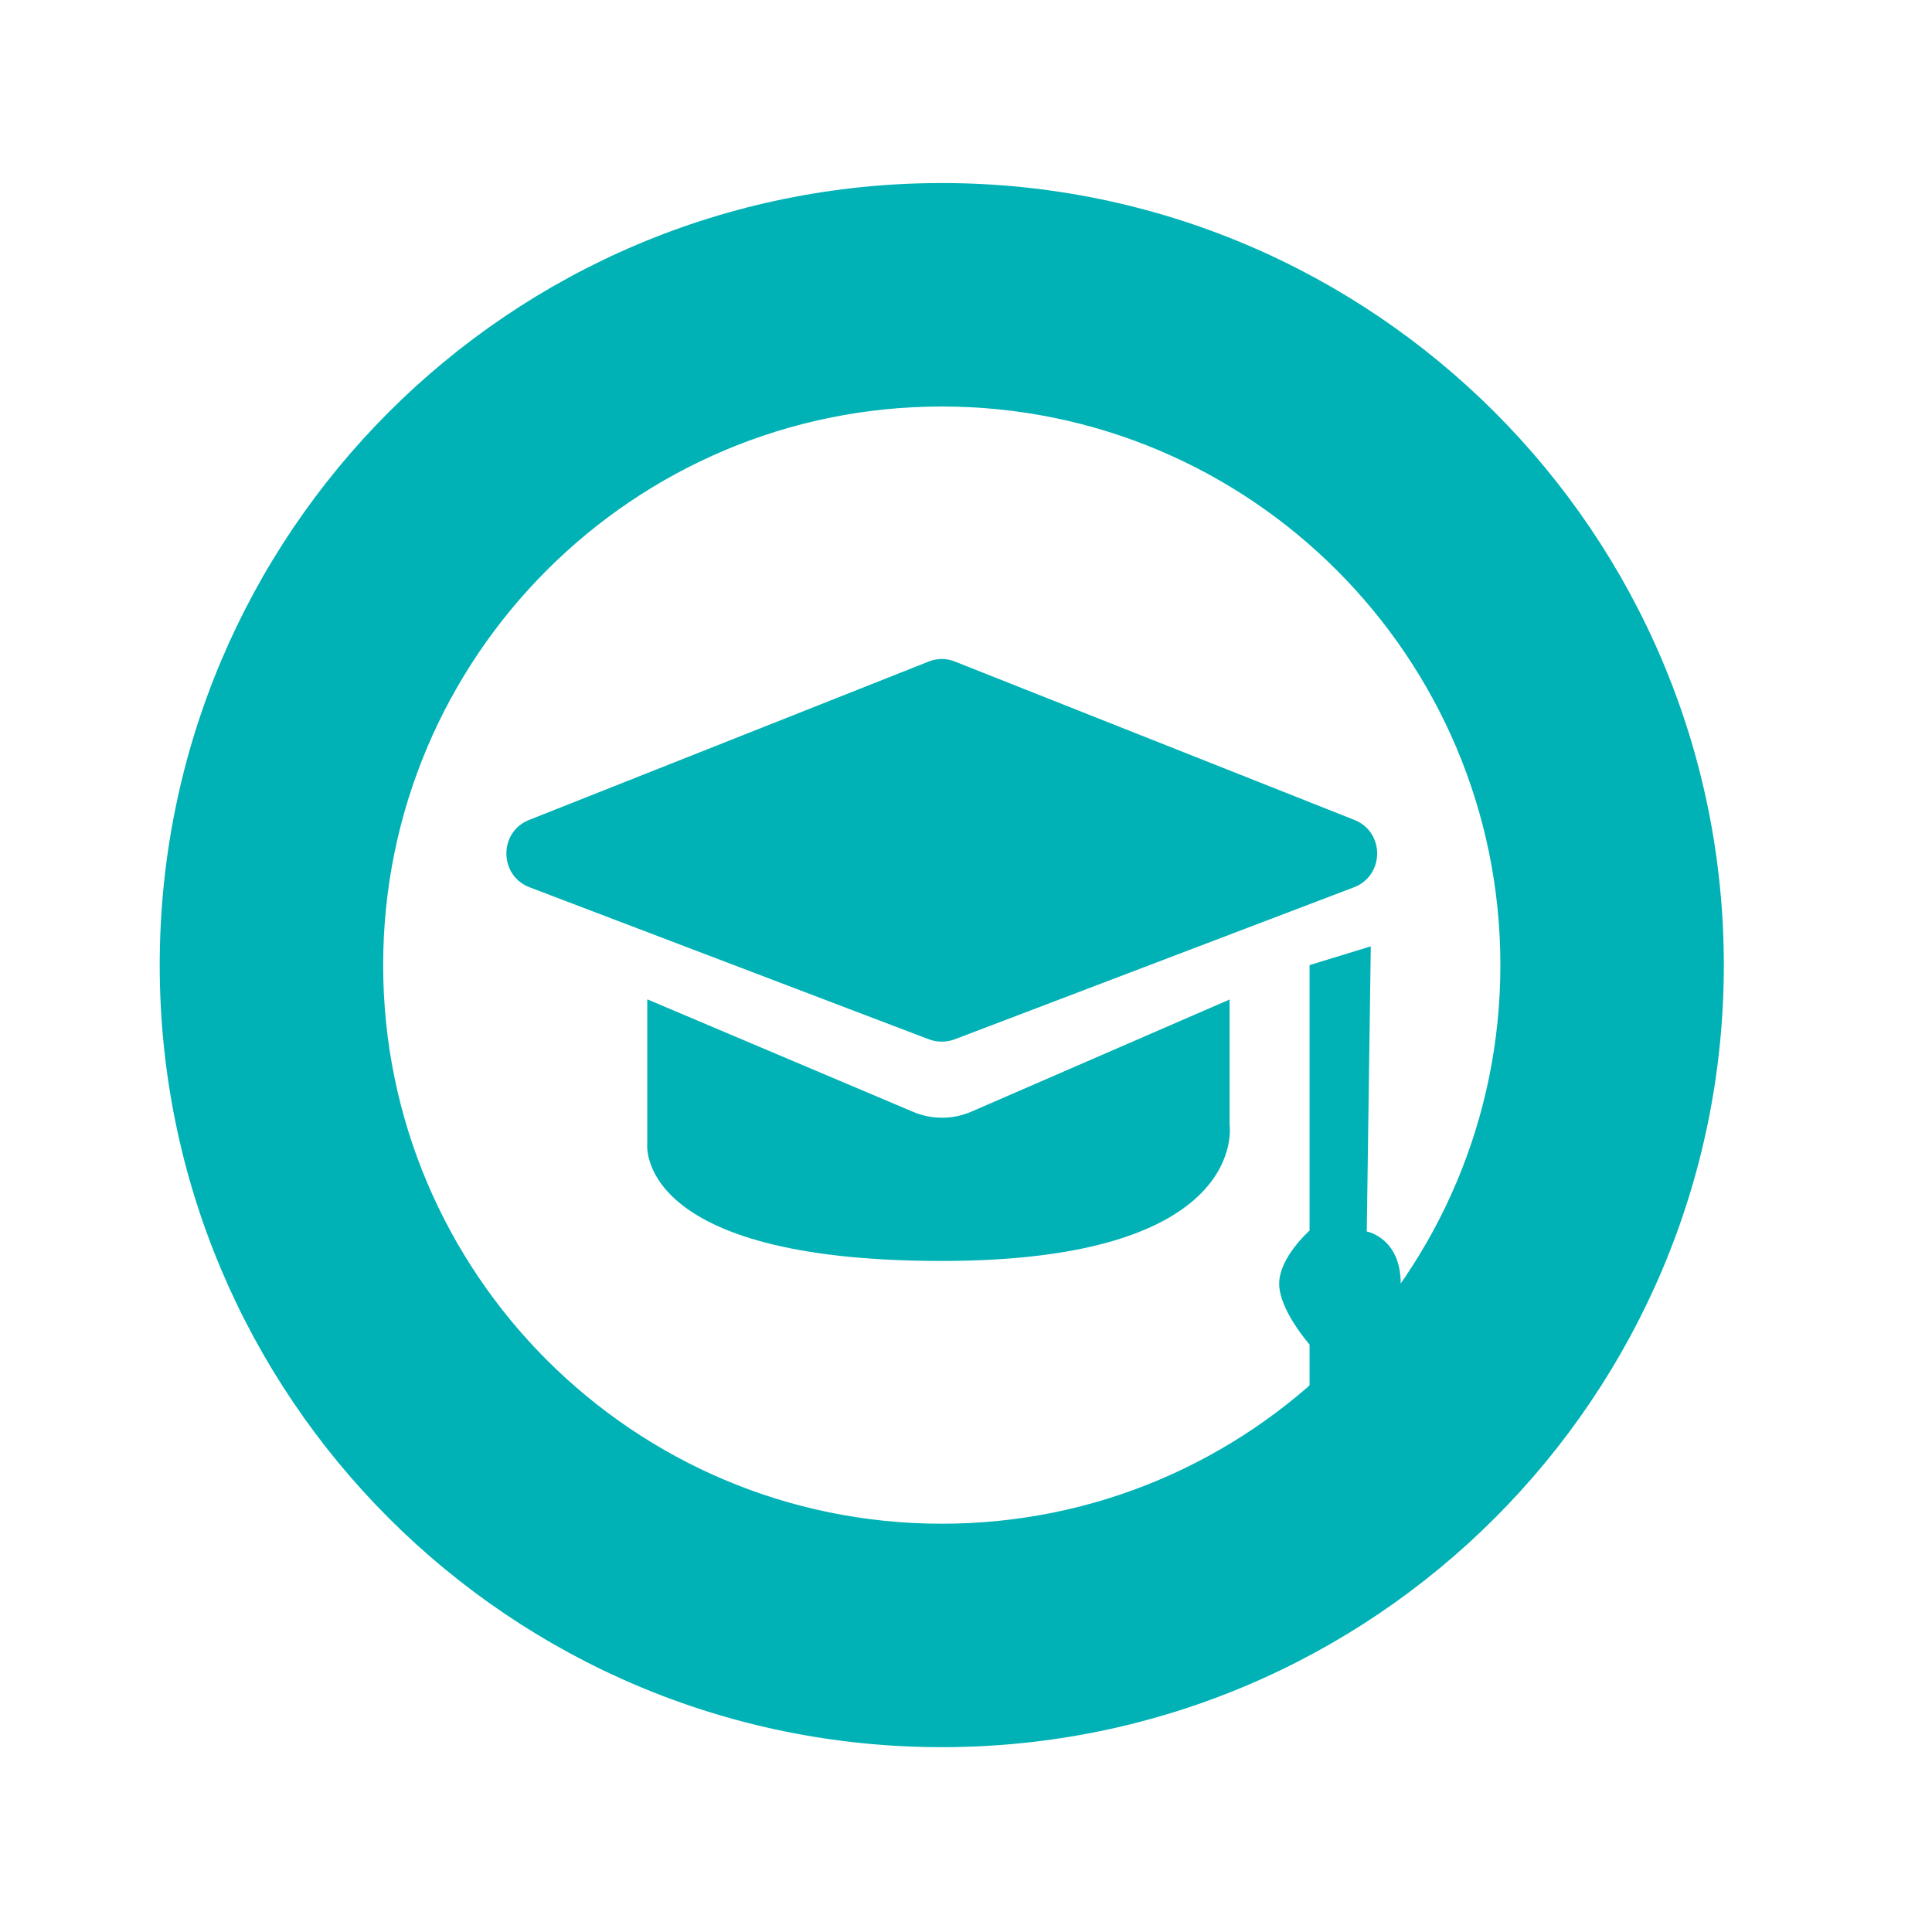 <?xml version="1.0" encoding="UTF-8" standalone="no"?>
<!-- Created with Inkscape (http://www.inkscape.org/) -->

<svg
   width="50"
   height="50"
   viewBox="0 0 13.229 13.229"
   version="1.1"
   id="svg3372"
   xmlns="http://www.w3.org/2000/svg"
   xmlns:svg="http://www.w3.org/2000/svg">
  <defs
     id="defs3369" />
  <g
     id="layer1">
    <g
       id="menu"
       transform="matrix(0.306,0,0,0.306,-187.28,-0.705)"
       style="fill:#00b2b5;fill-opacity:1">
      <path
         class="cls-79"
         d="m 633.1,6.4 c -9.67,0 -17.5,7.84 -17.5,17.5 0,9.66 7.83,17.5 17.5,17.5 9.67,0 17.5,-7.84 17.5,-17.5 0,-9.66 -7.84,-17.5 -17.5,-17.5 z m 0,30 c -6.9,0 -12.5,-5.6 -12.5,-12.5 0,-6.9 5.6,-12.5 12.5,-12.5 6.9,0 12.5,5.6 12.5,12.5 0,6.9 -5.6,12.5 -12.5,12.5 z"
         id="path3123"
         style="fill:#00b2b5;fill-opacity:1" />
      <path
         class="cls-79"
         d="m 623.87,20.65 8.93,-3.54 c 0.19,-0.08 0.41,-0.08 0.6,0 l 8.93,3.54 c 0.69,0.27 0.68,1.25 -0.01,1.51 l -8.93,3.4 c -0.19,0.07 -0.39,0.07 -0.58,0 l -8.93,-3.4 c -0.69,-0.26 -0.7,-1.24 -0.01,-1.51 z"
         id="path3125"
         style="fill:#00b2b5;fill-opacity:1" />
      <path
         class="cls-79"
         d="m 626.52,24.67 5.93,2.51 c 0.42,0.18 0.89,0.18 1.31,0 l 5.78,-2.51 v 2.79 c 0,0 0.49,3.06 -6.44,3.06 -6.93,0 -6.59,-2.64 -6.59,-2.64 v -3.21 z"
         id="path3127"
         style="fill:#00b2b5;fill-opacity:1" />
      <path
         class="cls-79"
         d="m 641.33,23.9 v 5.94 c 0,0 -0.68,0.6 -0.68,1.19 0,0.59 0.68,1.36 0.68,1.36 v 4 h 1.36 v -4.1 c 0,0 0.68,-0.23 0.68,-1.26 0,-1.03 -0.76,-1.17 -0.76,-1.17 l 0.09,-6.38 z"
         id="path3129"
         style="fill:#00b2b5;fill-opacity:1" />
    </g>
  </g>
</svg>
